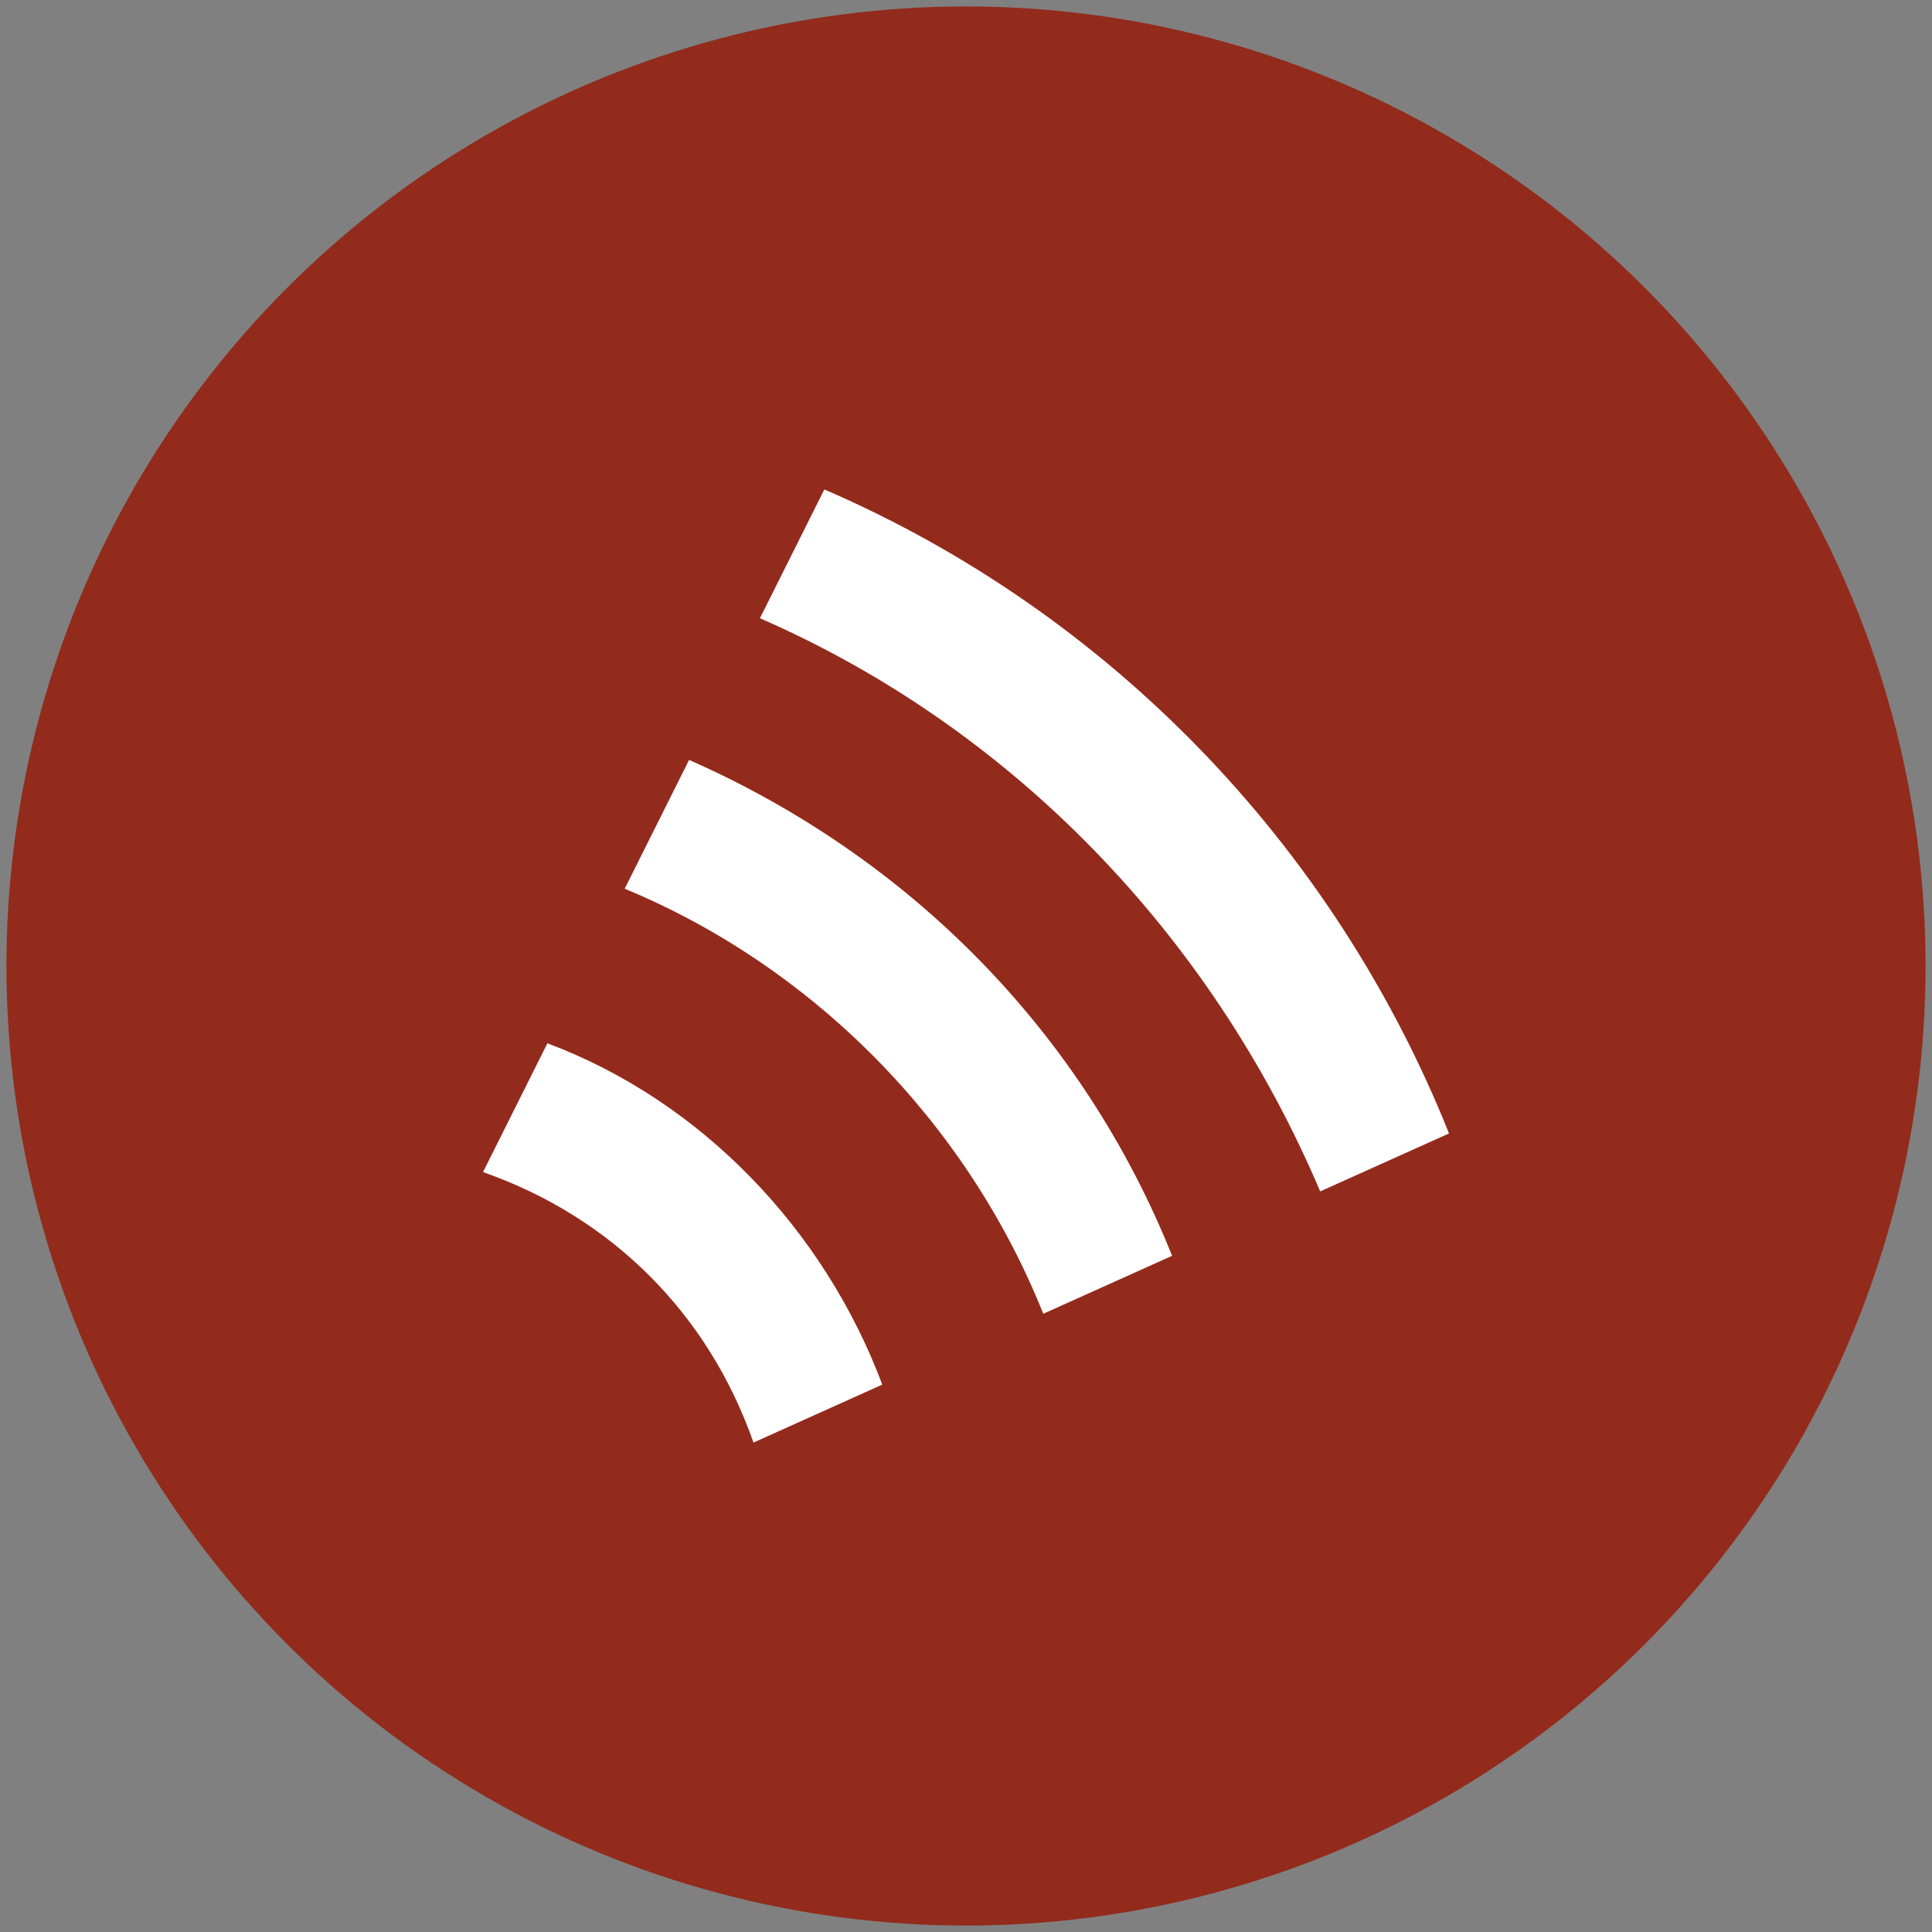<?xml version="1.0" encoding="utf-8"?>
<!-- Generator: Adobe Illustrator 27.2.0, SVG Export Plug-In . SVG Version: 6.00 Build 0)  -->
<svg version="1.1" id="Ebene_1" xmlns="http://www.w3.org/2000/svg" xmlns:xlink="http://www.w3.org/1999/xlink" x="0px" y="0px"
	 viewBox="0 0 30 30" style="enable-background:new 0 0 30 30;" xml:space="preserve">
<rect x="0" y="0" width="30" height="30" fill="#808080" stroke="none"/>
<style type="text/css">
	.st0{fill:#922B1C;}
	.st1{fill:#FFFFFF;}
</style>
<circle class="st0" cx="15" cy="15" r="14.9"/>
<g>
	<path class="st1" d="M20.5,18.5l2-0.9c-1.8-4.5-5.3-8.1-9.7-10l-1,2C15.7,11.3,18.8,14.5,20.5,18.5z"/>
	<path class="st1" d="M16.2,20.4l2-0.9c-1.4-3.5-4.1-6.2-7.5-7.7l-1,2C12.6,15,15,17.4,16.2,20.4z"/>
	<path class="st1" d="M11.7,22.4l2-0.9c-0.9-2.4-2.8-4.4-5.2-5.3l-1,2C9.5,18.9,11,20.4,11.7,22.4z"/>
</g>
</svg>
